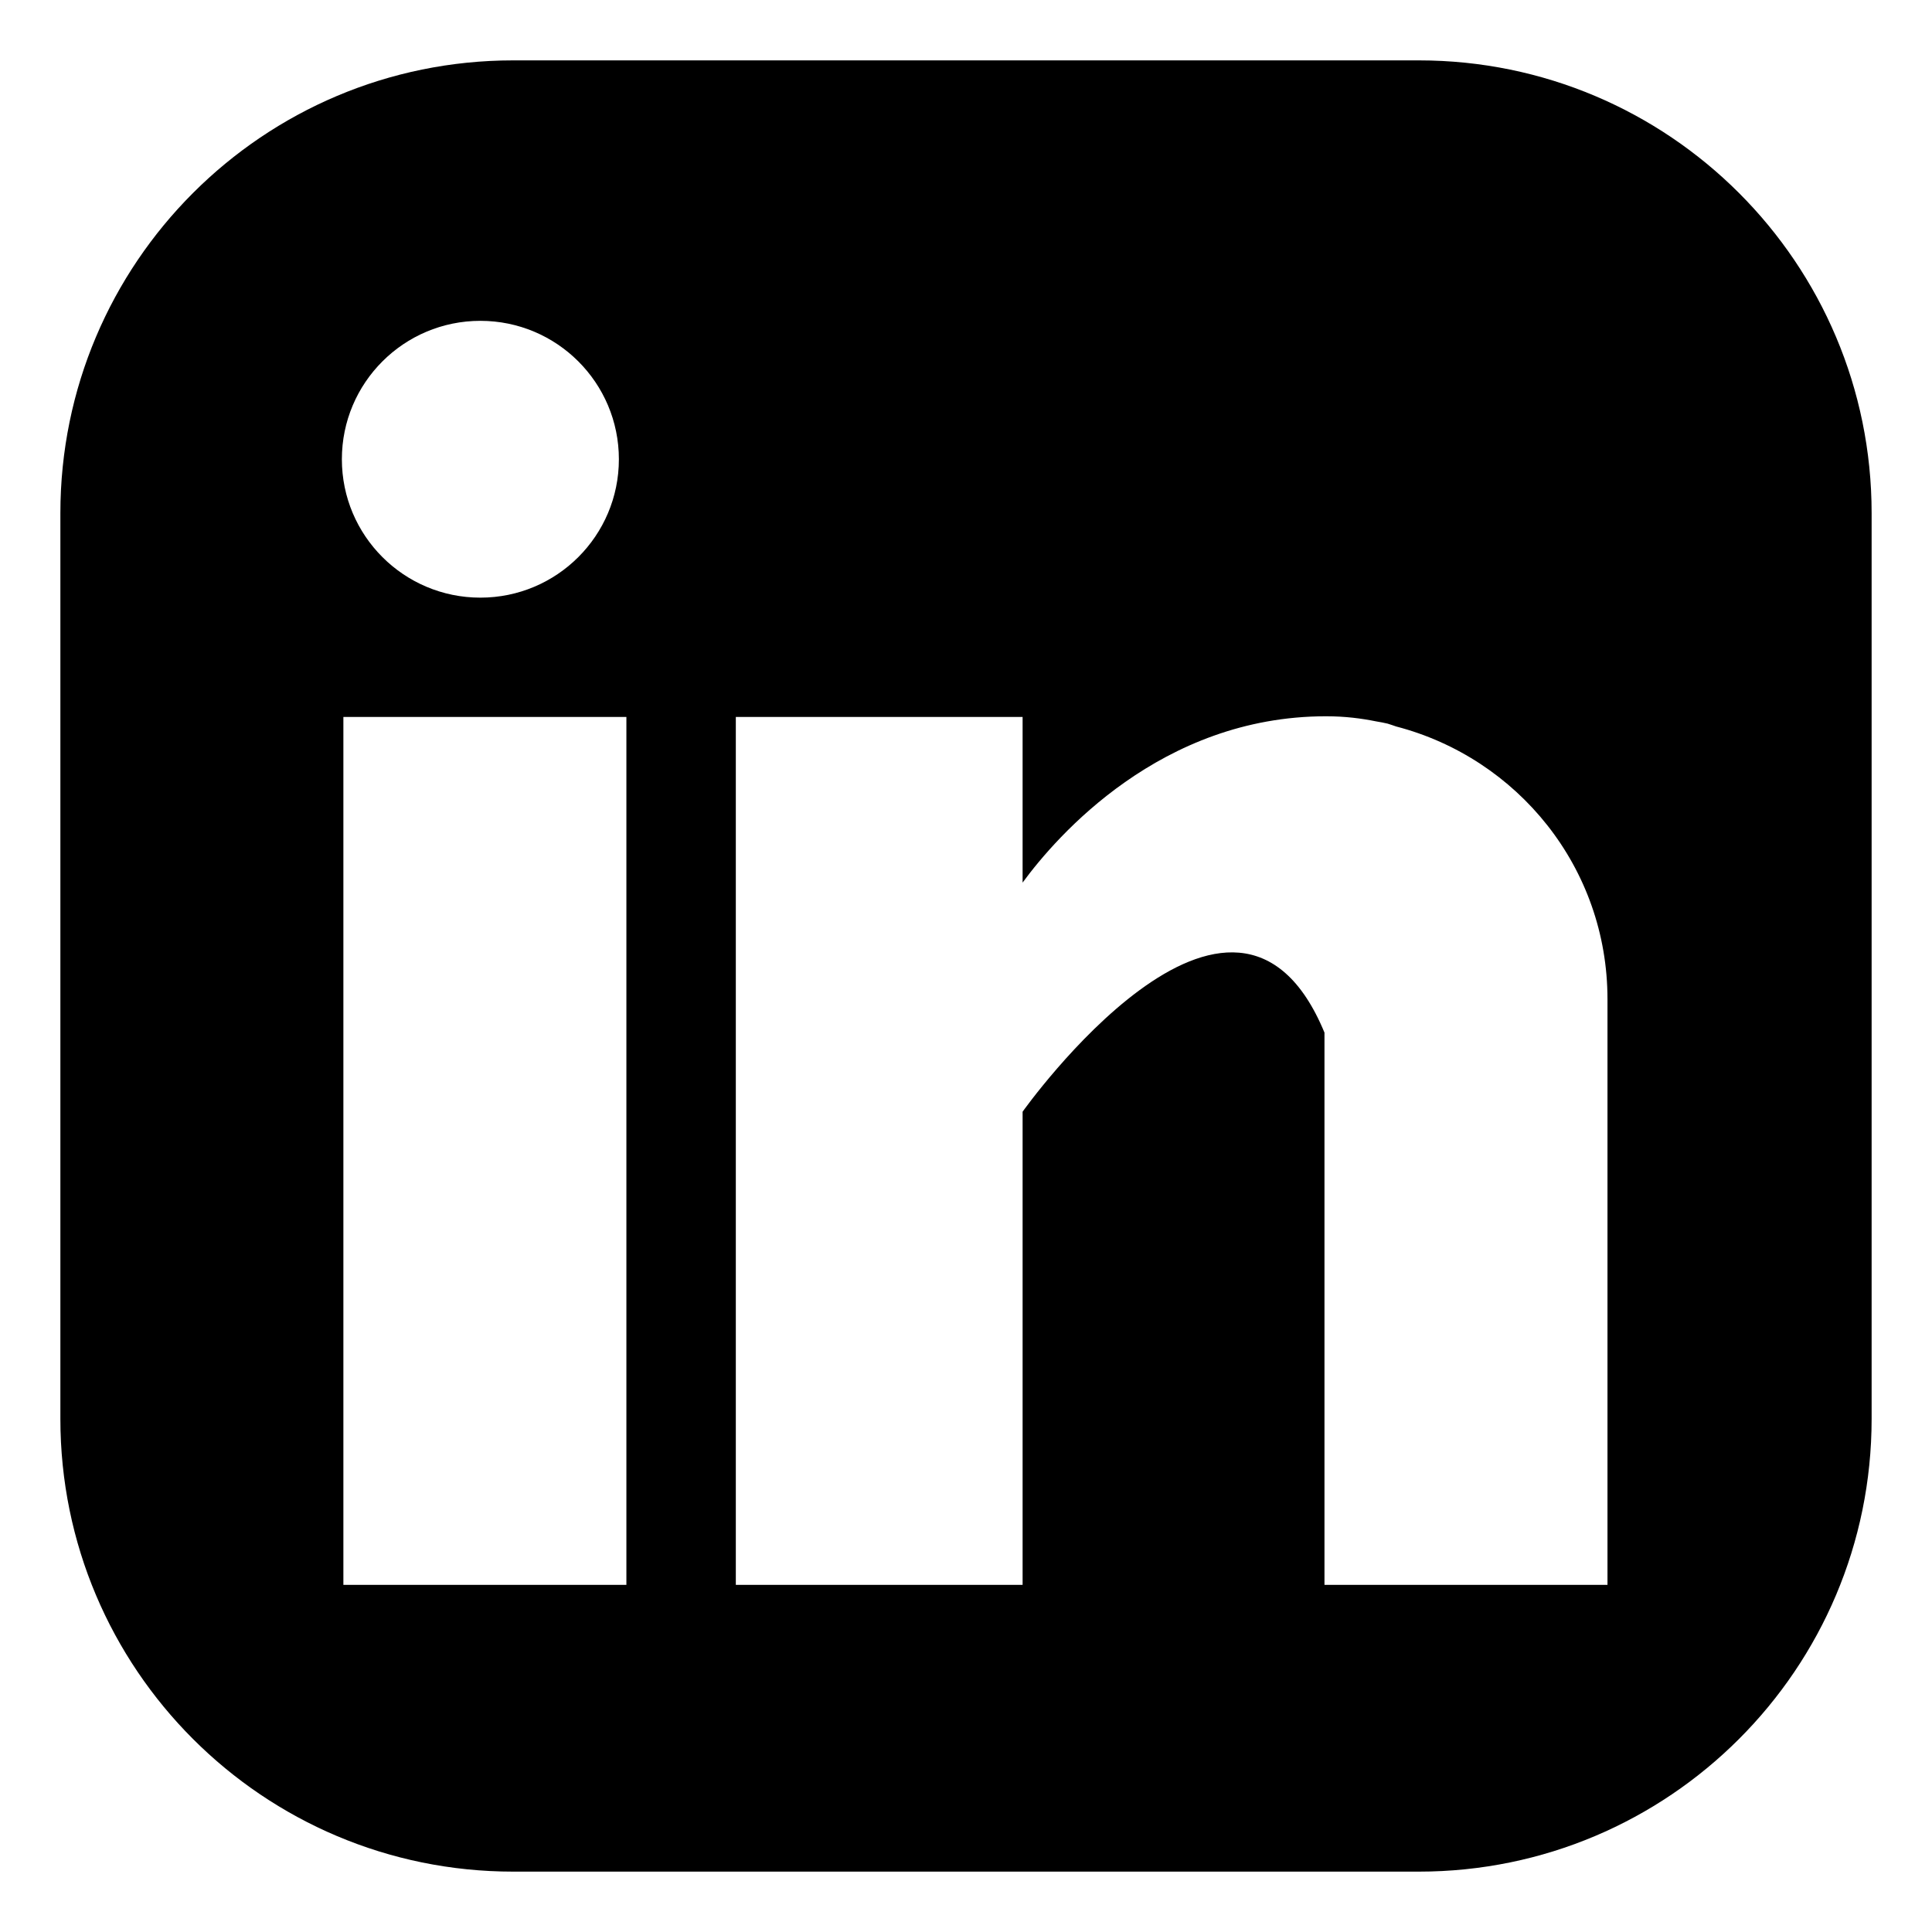 <?xml version="1.0" ?><!DOCTYPE svg  PUBLIC '-//W3C//DTD SVG 1.1//EN'  'http://www.w3.org/Graphics/SVG/1.1/DTD/svg11.dtd'><svg height="512px" style="enable-background:new 0 0 512 512;" version="1.1" viewBox="0 0 512 512" width="512px" xml:space="preserve" xmlns="http://www.w3.org/2000/svg" xmlns:xlink="http://www.w3.org/1999/xlink"><g id="_x35_6-linkedin"><path d="M376,16H136C69.726,16,16,69.726,16,136v240c0,66.274,53.726,120,120,120h240c66.274,0,120-53.726,120-120V136   C496,69.726,442.274,16,376,16z M127.304,85.025c20.269,0,36.706,16.422,36.706,36.678c0,20.26-16.438,36.679-36.706,36.679   c-20.271,0-36.705-16.419-36.705-36.679C90.599,101.447,107.033,85.025,127.304,85.025z M166,420H91V190h75V420z M426,420h-75   V273.653c-24-57.971-80,20.961-80,20.961V420h-76V190h76v43.896c9-12.279,36.652-44.076,80.4-44.076   c5.115,0,9.365,0.565,13.346,1.364c1.029,0.163,1.974,0.354,2.982,0.584c0.837,0.234,1.469,0.507,2.268,0.756   C402.23,200.927,426,229.953,426,264.79V420z"/></g><g id="Layer_1"/></svg>